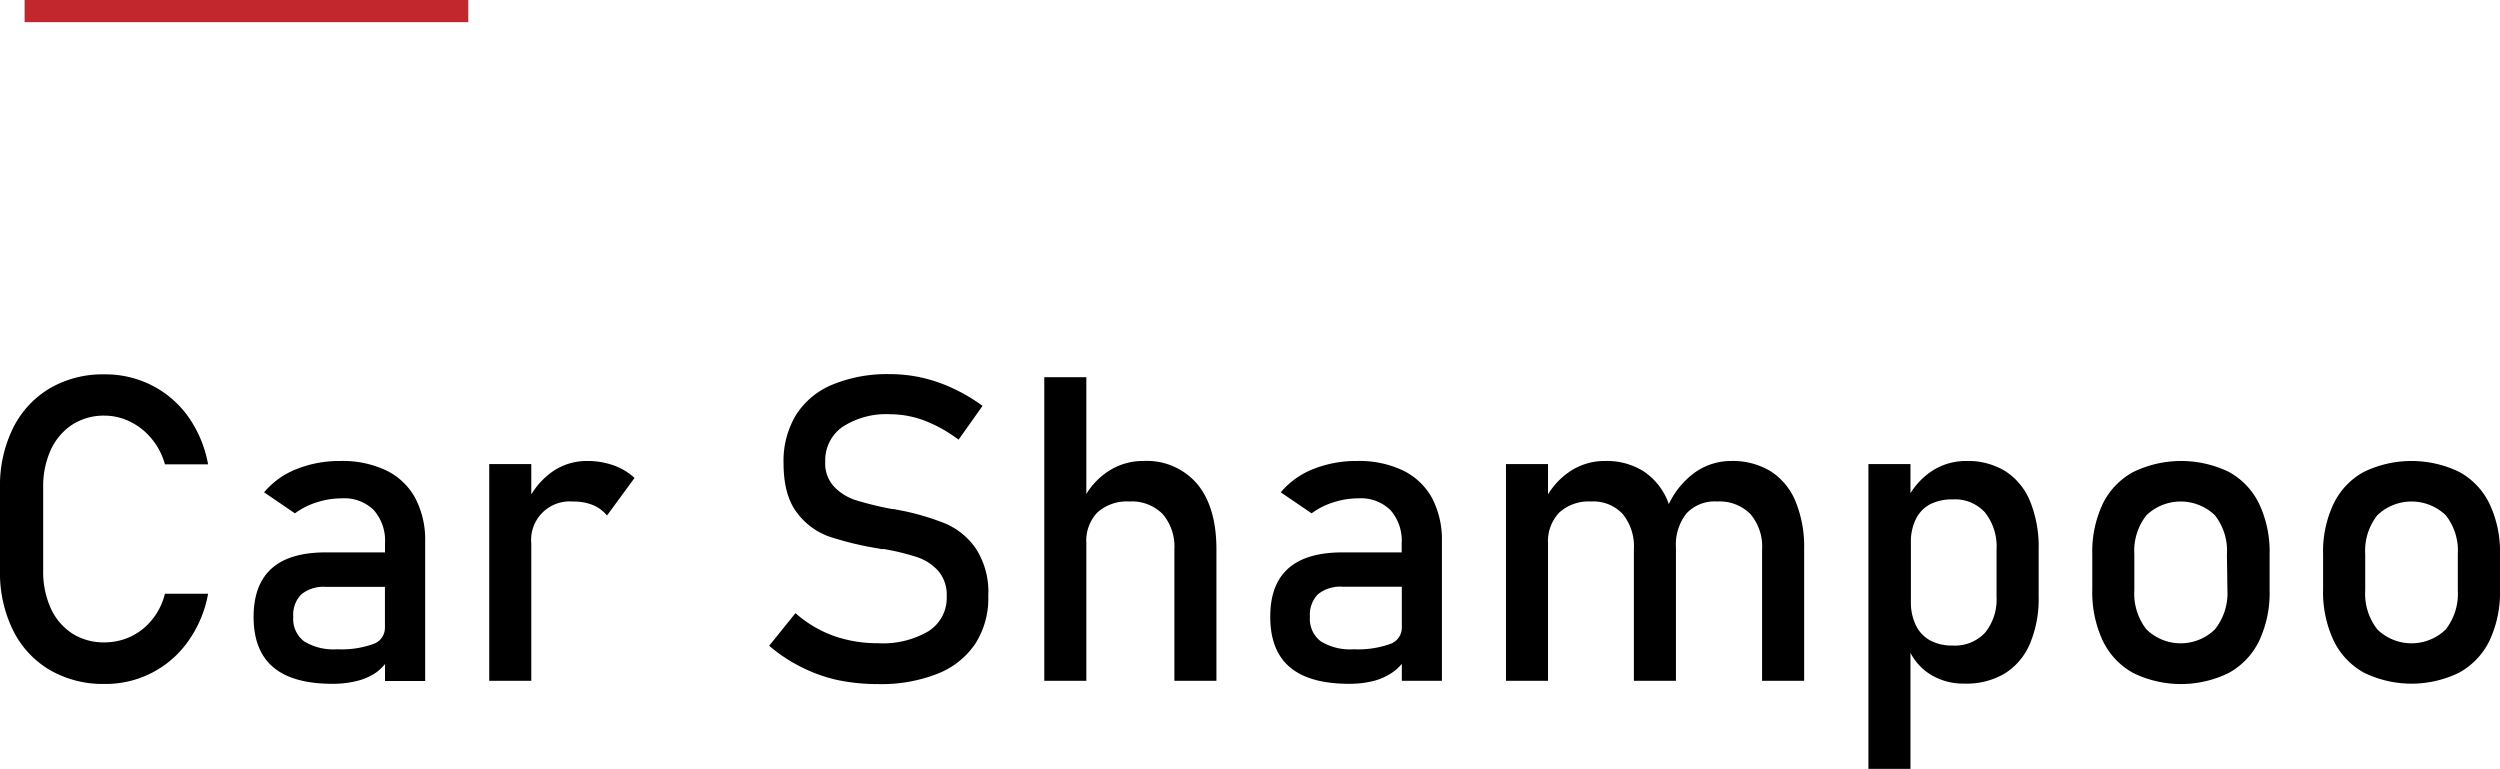 <svg xmlns="http://www.w3.org/2000/svg" width="356.68" height="109.7"><g data-name="レイヤー 2"><g data-name="レイヤー 1"><path fill="#c1272d" d="M3.51 0h63.3v3.16H3.51z"/><path d="M7.25 64.17a8.58 8.58 0 0 1 3.07-3.59 8.3 8.3 0 0 1 4.6-1.28 8.2 8.2 0 0 1 3.66.87 9.07 9.07 0 0 1 3.08 2.46 9.62 9.62 0 0 1 1.87 3.62h6.16a17.09 17.09 0 0 0-2.81-6.77A14.37 14.37 0 0 0 21.7 55a14.6 14.6 0 0 0-6.78-1.59 15 15 0 0 0-7.83 2 13.6 13.6 0 0 0-5.23 5.67A18.5 18.5 0 0 0 0 69.55v11.88a18.5 18.5 0 0 0 1.86 8.49 13.46 13.46 0 0 0 5.23 5.66 15.1 15.1 0 0 0 7.83 2 14.38 14.38 0 0 0 11.94-6.11 16.79 16.79 0 0 0 2.83-6.76h-6.16a9.46 9.46 0 0 1-1.87 3.75 8.68 8.68 0 0 1-3.07 2.39 8.79 8.79 0 0 1-3.67.8 8.37 8.37 0 0 1-4.6-1.26 8.46 8.46 0 0 1-3.07-3.59 12.62 12.62 0 0 1-1.09-5.37V69.55a12.6 12.6 0 0 1 1.09-5.38zm47.86 2.95a14.5 14.5 0 0 0-6.52-1.35 16.51 16.51 0 0 0-6.32 1.17 11.55 11.55 0 0 0-4.59 3.3l4.4 3a10.45 10.45 0 0 1 3.11-1.57 11.5 11.5 0 0 1 3.58-.57 6 6 0 0 1 4.56 1.68 6.57 6.57 0 0 1 1.6 4.72v1.31H46.5q-5.19 0-7.75 2.3T36.18 88q0 4.82 2.8 7.19t8.47 2.37a14.09 14.09 0 0 0 3.45-.4A8.37 8.37 0 0 0 53.59 96a6.66 6.66 0 0 0 1.34-1.26v2.42h5.73v-19.9a12.78 12.78 0 0 0-1.42-6.21 9.41 9.41 0 0 0-4.13-3.93zm-1.87 24.77a13.44 13.44 0 0 1-5.15.74 7.93 7.93 0 0 1-4.7-1.13 4 4 0 0 1-1.55-3.5A4.13 4.13 0 0 1 43 84.79a5.06 5.06 0 0 1 3.52-1.06h8.4v5.84a2.45 2.45 0 0 1-1.68 2.32zM83.8 65.77a8.57 8.57 0 0 0-5 1.53 10.88 10.88 0 0 0-3 3.24v-4.33h-6v30.92h6V77.56a5.5 5.5 0 0 1 6-6 7.18 7.18 0 0 1 2.8.5 5.13 5.13 0 0 1 2 1.49l3.93-5.36a8.64 8.64 0 0 0-3-1.8 11 11 0 0 0-3.73-.62zm51.09 8.93a35.34 35.34 0 0 0-6.5-1.9l-.33-.06-.32-.06-.22-.05h-.22a47 47 0 0 1-5.21-1.27 7.37 7.37 0 0 1-3.09-1.93 4.78 4.78 0 0 1-1.26-3.51 5.82 5.82 0 0 1 2.44-5A11.41 11.41 0 0 1 127 59.1a14 14 0 0 1 4.88.9 20.16 20.16 0 0 1 4.88 2.73l3.42-4.82a24 24 0 0 0-4.26-2.52 22.16 22.16 0 0 0-4.39-1.51 20.82 20.82 0 0 0-4.53-.5 20.39 20.39 0 0 0-8.22 1.49 11.16 11.16 0 0 0-5.21 4.33 12.68 12.68 0 0 0-1.78 6.87q0 4.58 1.91 7.07a9.82 9.82 0 0 0 4.62 3.42 45.36 45.36 0 0 0 7 1.69l.44.09a.63.63 0 0 0 .19 0 .64.64 0 0 1 .2 0 33.42 33.42 0 0 1 4.76 1.17 7 7 0 0 1 3 2 5.27 5.27 0 0 1 1.16 3.59 5.62 5.62 0 0 1-2.56 4.93 12.79 12.79 0 0 1-7.23 1.74 18.73 18.73 0 0 1-6.4-1.07 17 17 0 0 1-5.39-3.22l-3.75 4.65a22.37 22.37 0 0 0 4.5 3 21.92 21.92 0 0 0 5.15 1.87 27.75 27.75 0 0 0 5.87.6 21.9 21.9 0 0 0 8.51-1.48 11.6 11.6 0 0 0 5.38-4.28A12 12 0 0 0 141 85a11.38 11.38 0 0 0-1.76-6.72 10.18 10.18 0 0 0-4.35-3.58zm28.23-8.93a9 9 0 0 0-5.05 1.5 10.37 10.37 0 0 0-3.08 3.2V53.82h-6v43.31h6V77.47a5.82 5.82 0 0 1 1.6-4.38 6.31 6.31 0 0 1 4.56-1.54 6.17 6.17 0 0 1 4.72 1.78 7.12 7.12 0 0 1 1.68 5.07v18.73h6V78.37q0-6-2.73-9.31a9.44 9.44 0 0 0-7.7-3.29zm37.04 1.35a14.5 14.5 0 0 0-6.52-1.35 16.43 16.43 0 0 0-6.32 1.17 11.55 11.55 0 0 0-4.59 3.3l4.4 3a10.45 10.45 0 0 1 3.11-1.57 11.5 11.5 0 0 1 3.58-.57 6 6 0 0 1 4.56 1.68 6.57 6.57 0 0 1 1.6 4.72v1.31h-8.43q-5.19 0-7.76 2.3T181.23 88q0 4.82 2.8 7.19t8.46 2.37a14 14 0 0 0 3.45-.4 8.53 8.53 0 0 0 2.7-1.21 6.66 6.66 0 0 0 1.36-1.24v2.42h5.72V77.26a12.78 12.78 0 0 0-1.41-6.21 9.46 9.46 0 0 0-4.15-3.93zm-1.87 24.77a13.44 13.44 0 0 1-5.15.74 7.93 7.93 0 0 1-4.7-1.13 4 4 0 0 1-1.55-3.5 4.16 4.16 0 0 1 1.16-3.23 5.1 5.1 0 0 1 3.53-1.06H200v5.84a2.45 2.45 0 0 1-1.71 2.34zm54.34-24.65a10.39 10.39 0 0 0-5.63-1.47 8.87 8.87 0 0 0-5.24 1.68 11.74 11.74 0 0 0-3.67 4.48c-.05-.13-.08-.26-.13-.38a9.27 9.27 0 0 0-3.47-4.31 9.86 9.86 0 0 0-5.49-1.47 8.88 8.88 0 0 0-5.06 1.52 10.52 10.52 0 0 0-3.08 3.24v-4.32h-6v30.92h6V77.56a5.93 5.93 0 0 1 1.61-4.44 6.23 6.23 0 0 1 4.53-1.57 5.72 5.72 0 0 1 4.51 1.78 7.33 7.33 0 0 1 1.6 5.07v18.73h6V78.11a7.15 7.15 0 0 1 1.53-4.89 5.51 5.51 0 0 1 4.36-1.67 6.17 6.17 0 0 1 4.72 1.78 7.12 7.12 0 0 1 1.68 5.07v18.73h6V78.37a17 17 0 0 0-1.22-6.82 9.27 9.27 0 0 0-3.55-4.31zm33.5 0a10.16 10.16 0 0 0-5.56-1.47 8.87 8.87 0 0 0-5 1.47 10.25 10.25 0 0 0-3 3.13v-4.16h-6v43.49h6V93.14a7.85 7.85 0 0 0 2.71 3 8.89 8.89 0 0 0 5 1.39A10.64 10.64 0 0 0 286 96.1a9.2 9.2 0 0 0 3.62-4.27 16.51 16.51 0 0 0 1.24-6.73v-6.73a17.22 17.22 0 0 0-1.21-6.82 9.24 9.24 0 0 0-3.52-4.31zm-1.28 17.86a7.53 7.53 0 0 1-1.64 5.17 5.87 5.87 0 0 1-4.61 1.83 6.58 6.58 0 0 1-3.26-.75 4.88 4.88 0 0 1-2-2.14 7.49 7.49 0 0 1-.71-3.4v-8.43a7.26 7.26 0 0 1 .71-3.32 4.78 4.78 0 0 1 2-2.1 6.92 6.92 0 0 1 3.26-.71 5.79 5.79 0 0 1 4.61 1.87 7.8 7.8 0 0 1 1.64 5.28zM318 67.33a15.64 15.64 0 0 0-13.62 0 10.26 10.26 0 0 0-4.38 4.56 16 16 0 0 0-1.49 7.19v5A16.38 16.38 0 0 0 300 91.4a10.35 10.35 0 0 0 4.32 4.6A15.47 15.47 0 0 0 318 96a10.39 10.39 0 0 0 4.32-4.57 16.14 16.14 0 0 0 1.49-7.22v-5.13a16 16 0 0 0-1.49-7.19 10.26 10.26 0 0 0-4.32-4.56zm-.21 16.88A8.27 8.27 0 0 1 316 89.8a7 7 0 0 1-9.76 0 8.27 8.27 0 0 1-1.73-5.59v-5.13a8.18 8.18 0 0 1 1.73-5.57 7.06 7.06 0 0 1 9.76 0 8.18 8.18 0 0 1 1.72 5.57zm37.4-12.32a10.26 10.26 0 0 0-4.32-4.56 15.64 15.64 0 0 0-13.62 0 10.26 10.26 0 0 0-4.32 4.56 15.87 15.87 0 0 0-1.49 7.19v5a16.24 16.24 0 0 0 1.49 7.28 10.35 10.35 0 0 0 4.32 4.6 15.47 15.47 0 0 0 13.62 0 10.39 10.39 0 0 0 4.32-4.57 16.14 16.14 0 0 0 1.49-7.22v-5.09a16 16 0 0 0-1.49-7.19zm-4.53 12.32a8.27 8.27 0 0 1-1.72 5.59 7 7 0 0 1-9.76 0 8.27 8.27 0 0 1-1.73-5.59v-5.13a8.18 8.18 0 0 1 1.73-5.57 7.06 7.06 0 0 1 9.76 0 8.18 8.18 0 0 1 1.72 5.57z"/></g></g></svg>